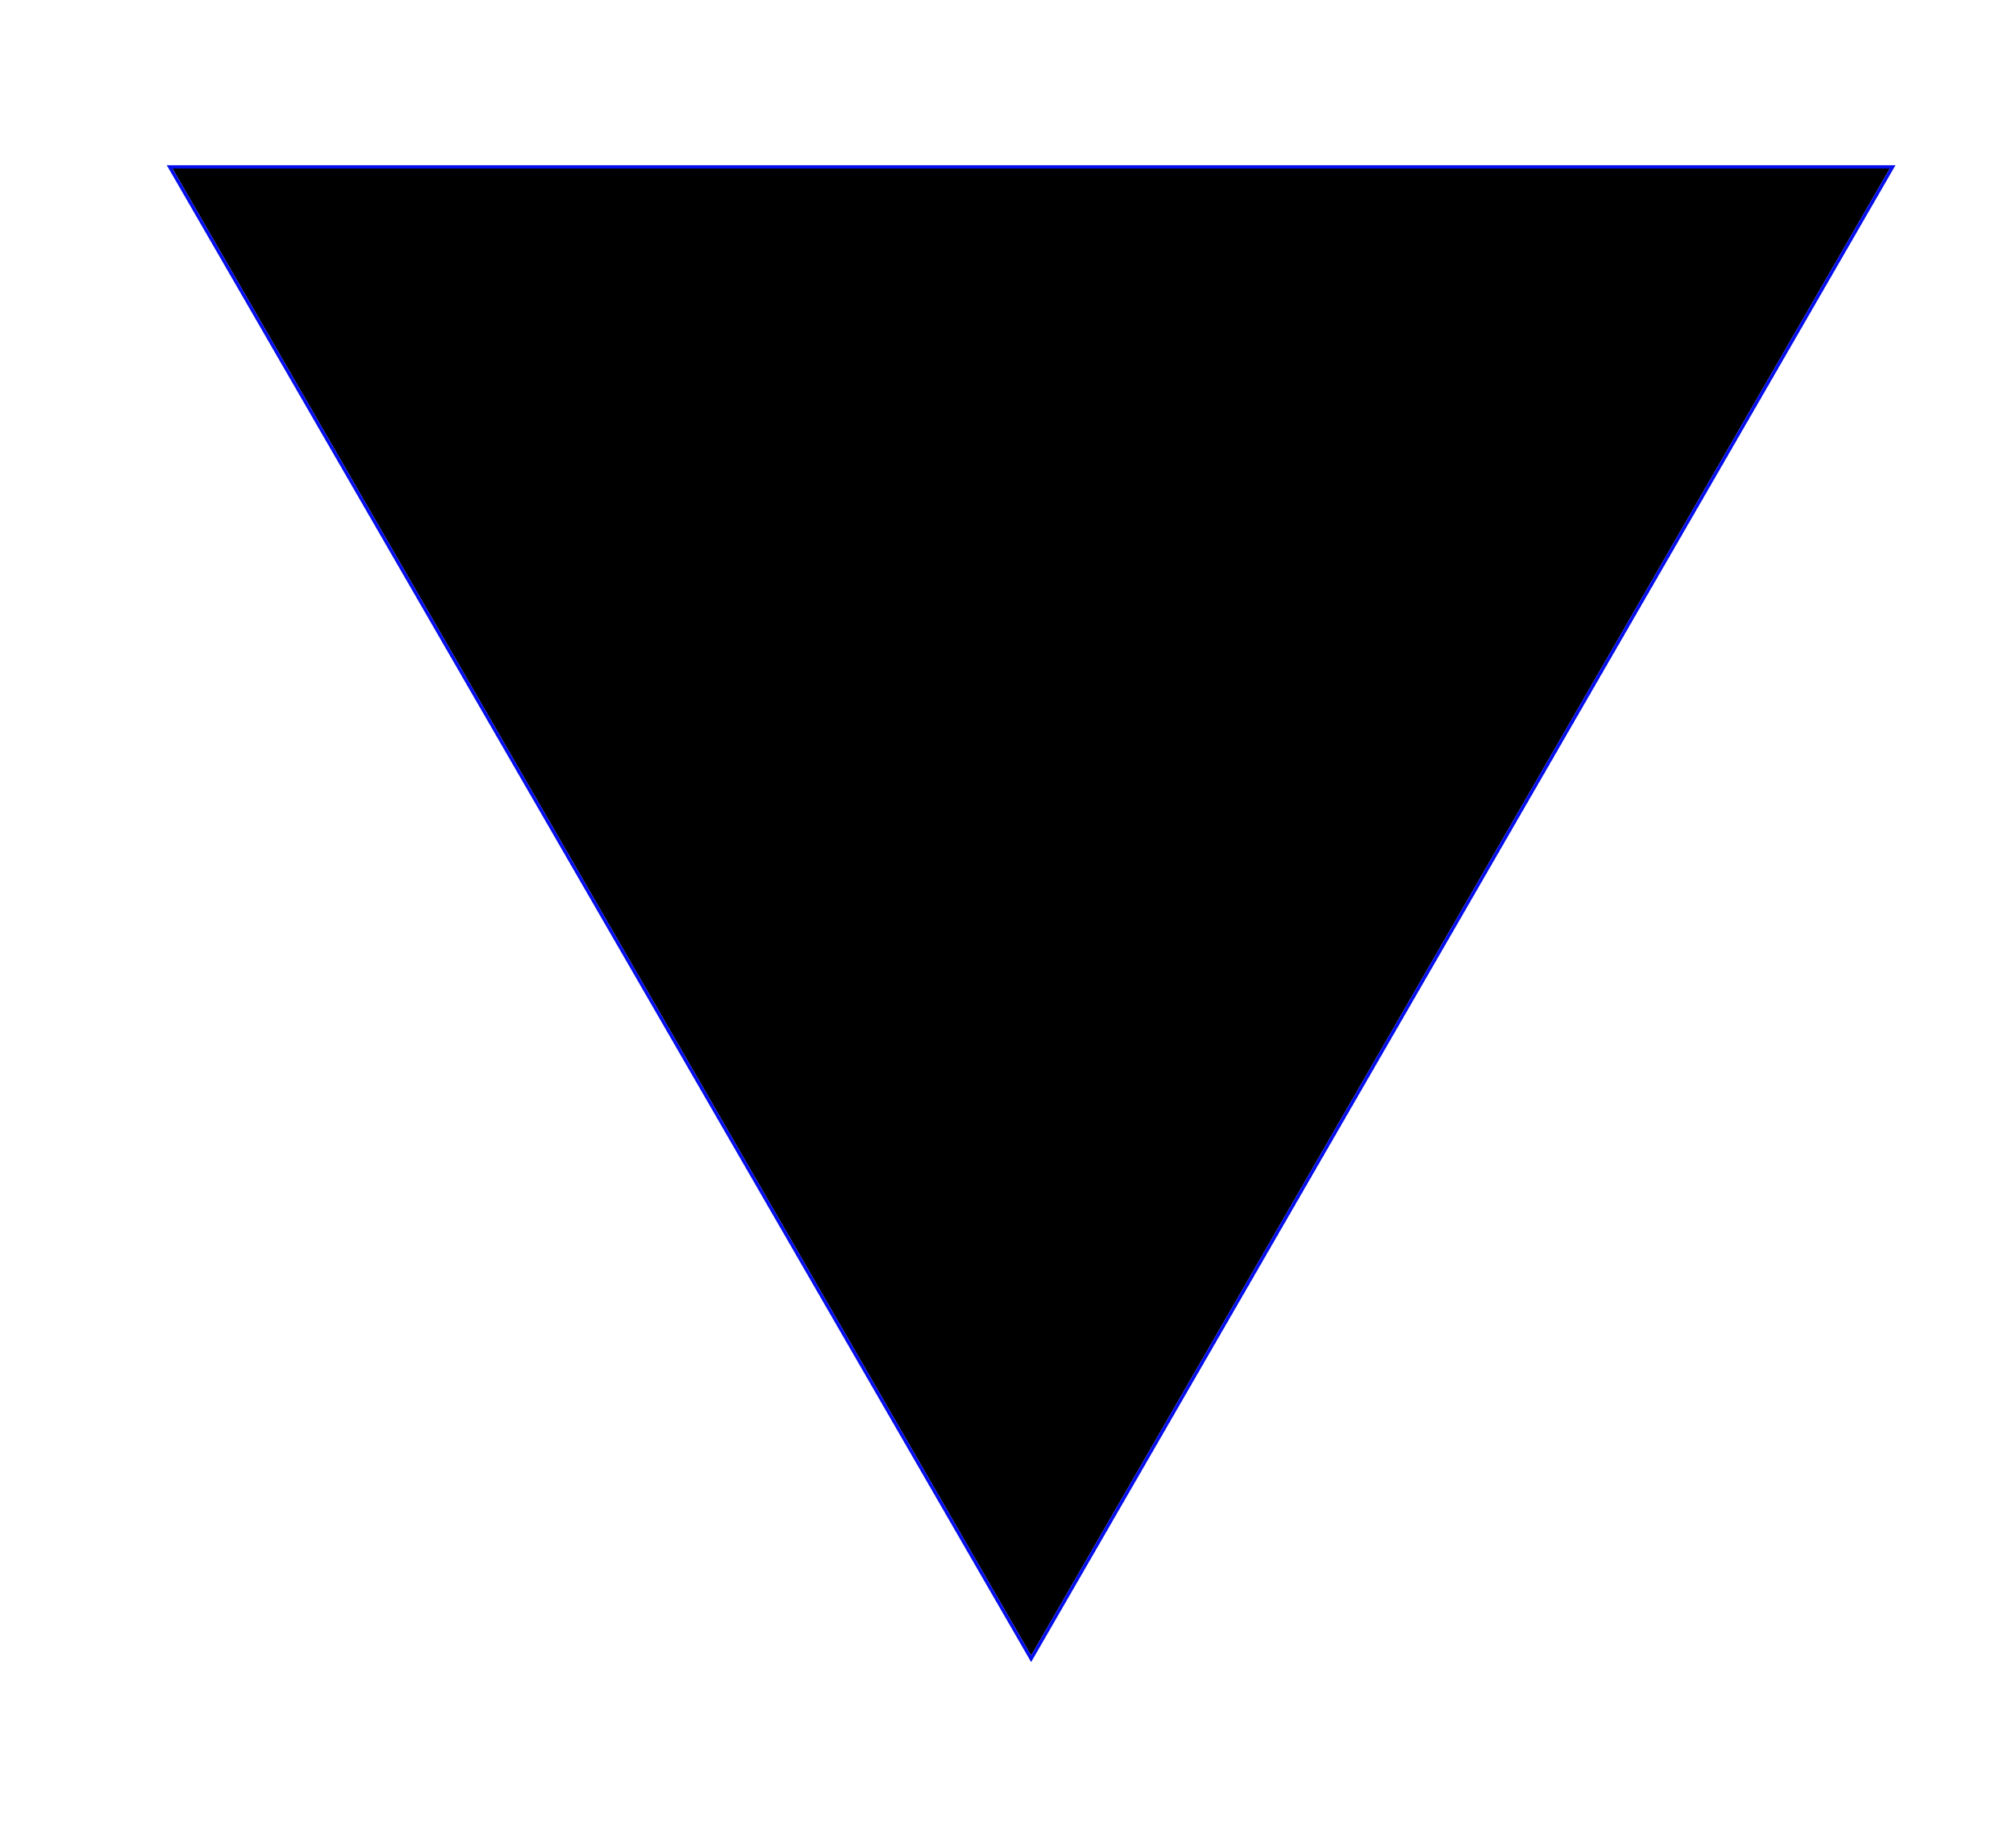 <?xml version="1.0" encoding="UTF-8"?> <svg xmlns="http://www.w3.org/2000/svg" width="610" height="553" viewBox="0 0 610 553" fill="none"> <g filter="url(#filter0_d)"> <path d="M312 501L52.192 51L571.808 51L312 501Z" fill="black"></path> <path d="M311.567 501.25L312 502L312.433 501.25L572.241 51.25L572.674 50.5H571.808L52.192 50.5H51.326L51.759 51.25L311.567 501.25Z" stroke="#040DEB"></path> </g> <defs> <filter id="filter0_d" x="0.461" y="0" width="623.079" height="553" filterUnits="userSpaceOnUse" color-interpolation-filters="sRGB"> <feFlood flood-opacity="0" result="BackgroundImageFix"></feFlood> <feColorMatrix in="SourceAlpha" type="matrix" values="0 0 0 0 0 0 0 0 0 0 0 0 0 0 0 0 0 0 127 0"></feColorMatrix> <feOffset></feOffset> <feGaussianBlur stdDeviation="25"></feGaussianBlur> <feColorMatrix type="matrix" values="0 0 0 0 0.016 0 0 0 0 0 0 0 0 0 0.878 0 0 0 1 0"></feColorMatrix> <feBlend mode="normal" in2="BackgroundImageFix" result="effect1_dropShadow"></feBlend> <feBlend mode="normal" in="SourceGraphic" in2="effect1_dropShadow" result="shape"></feBlend> </filter> </defs> </svg> 